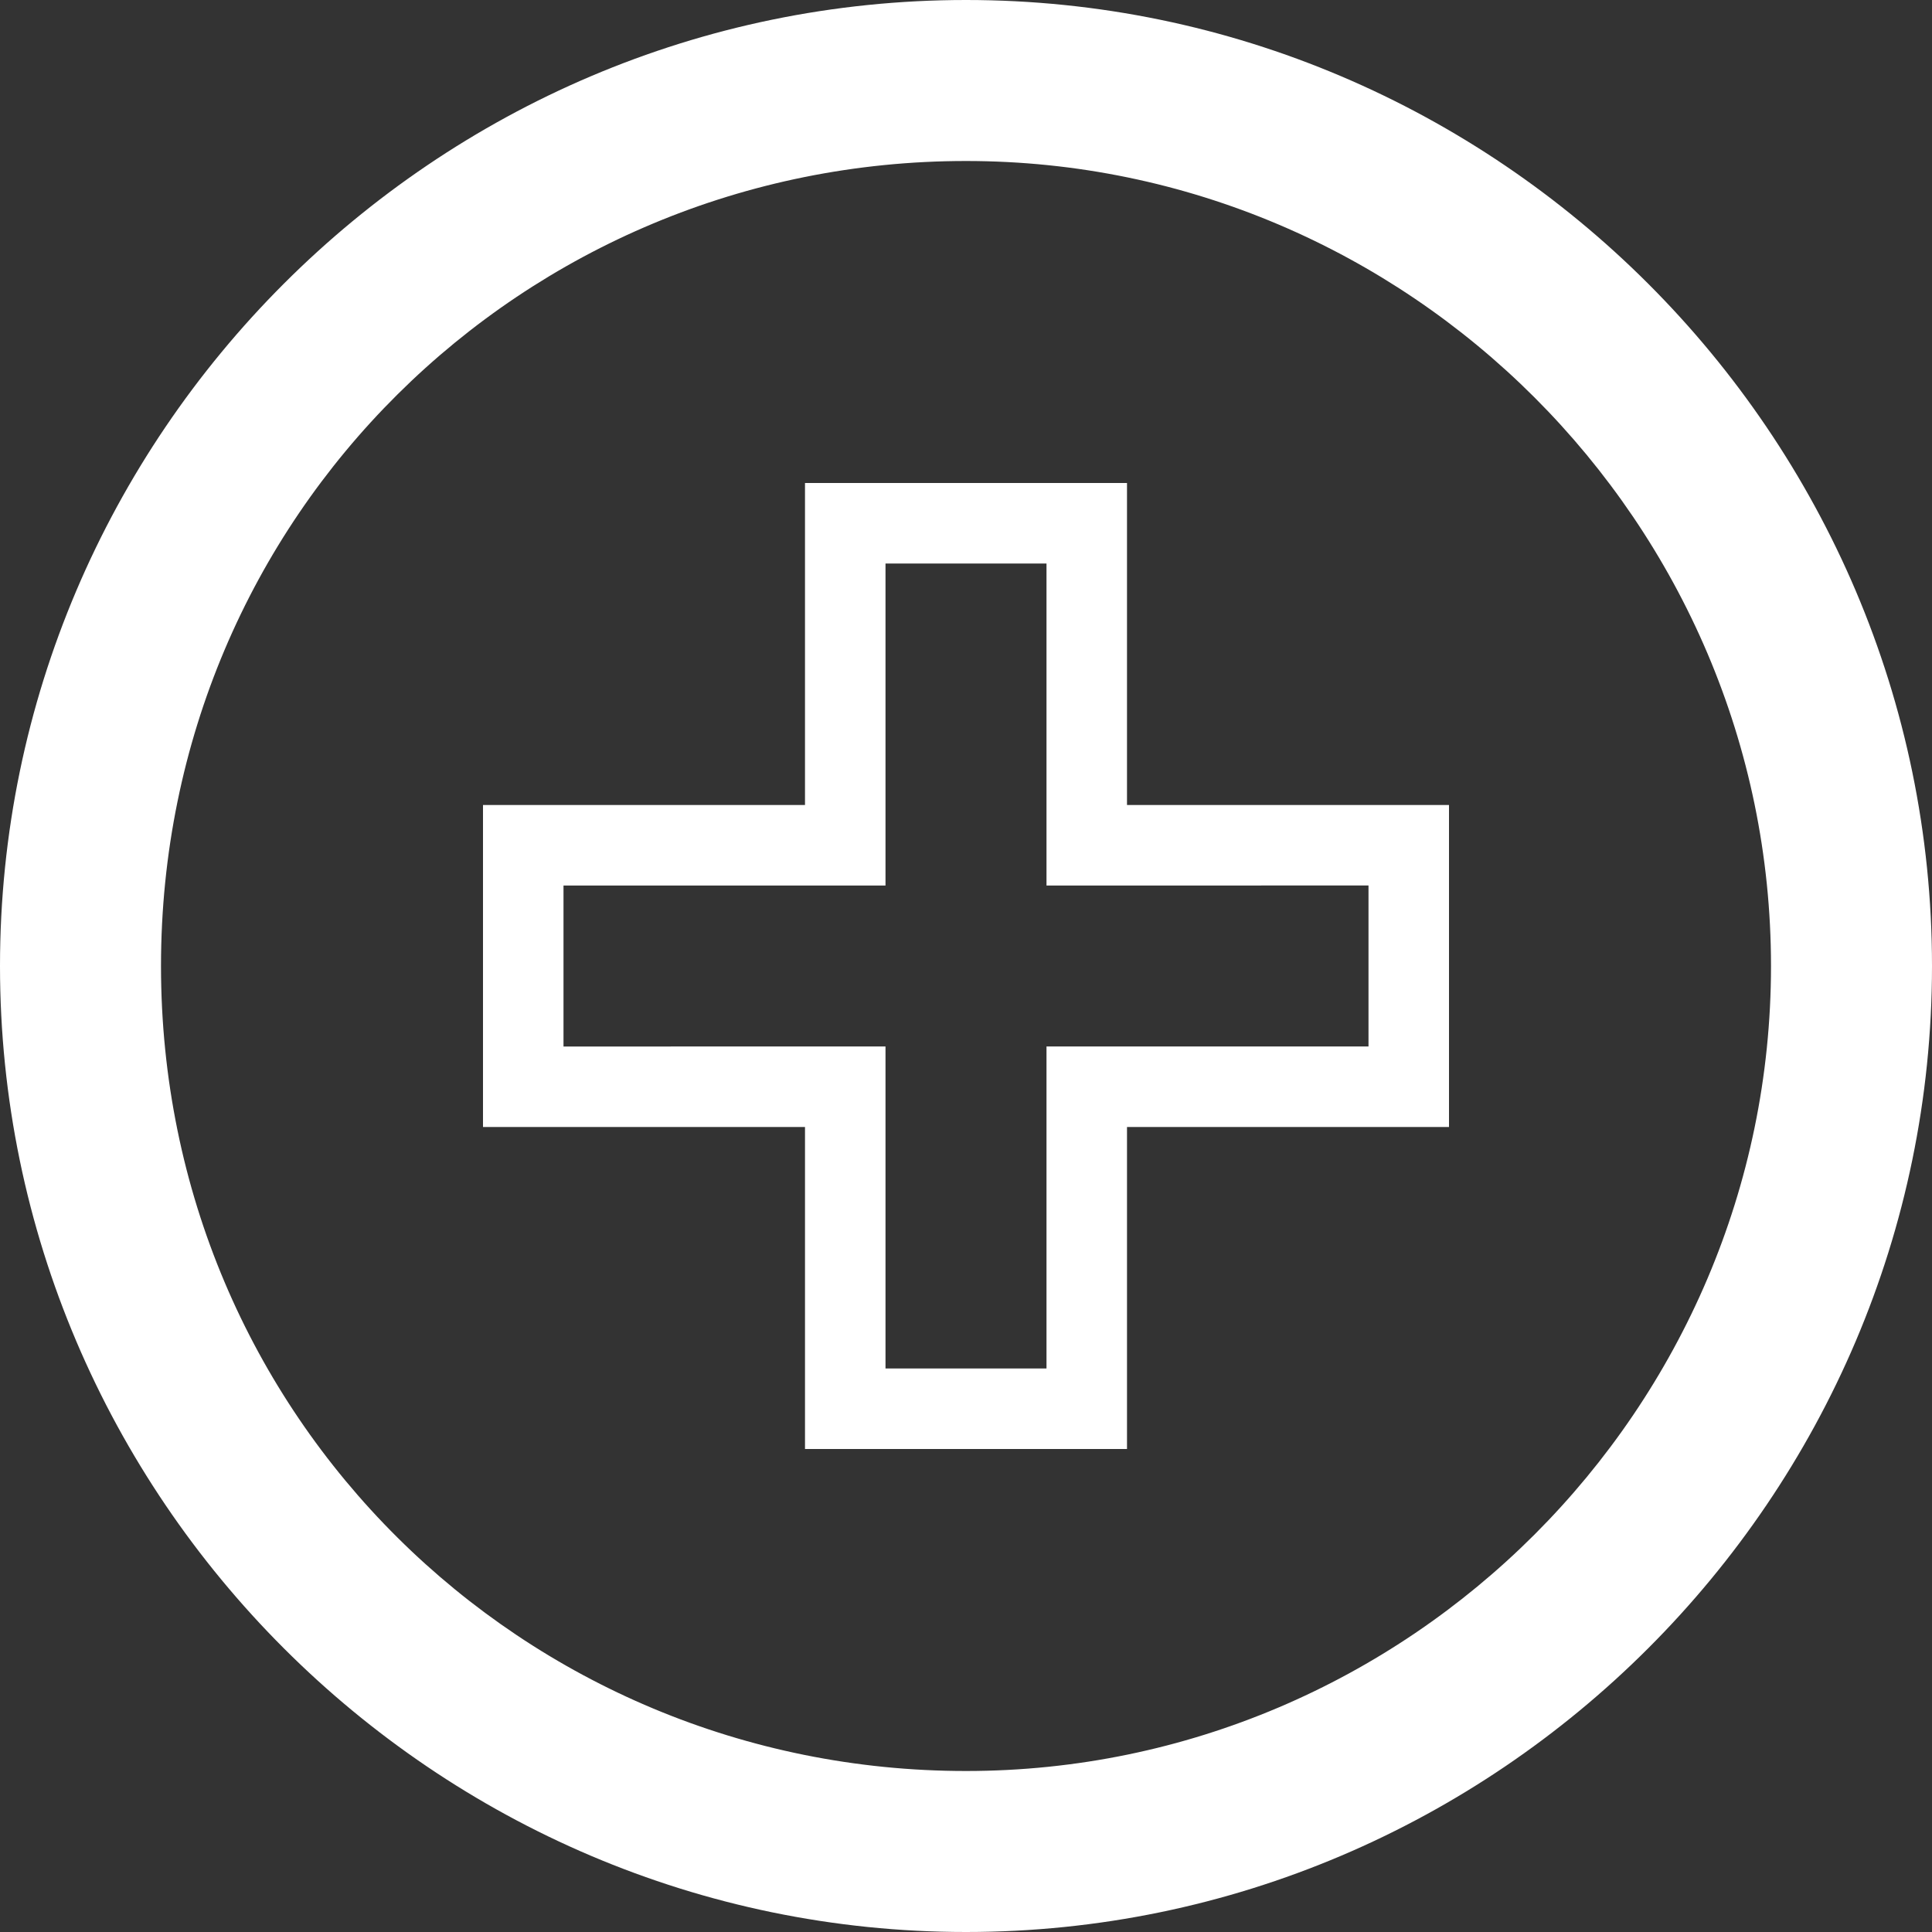 <svg xmlns="http://www.w3.org/2000/svg" xmlns:xlink="http://www.w3.org/1999/xlink" enable-background="new 0 0 24 24" height="24px" id="Layer_1" version="1.1" viewBox="0 0 24 24" width="24px" xml:space="preserve"><rect x="0" y="0" width="24" height="24" fill="#333333" stroke="none"/><g><path d="M12,0C5.4,0,0,5.4,0,12s5.4,12,12,12s12-5.4,12-12S18.6,0,12,0z M12,22C6.5,22,2,17.6,2,12S6.5,2,12,2s10,4.5,10,10   S17.5,22,12,22z" fill="#ffffff"/><path d="M14,6h-4v4H6v4h4v4h4v-4h4v-4h-4V6z M17,11v2h-4v4h-2v-4H7v-2h4V7h2v4H17z" fill="#ffffff"/></g></svg>